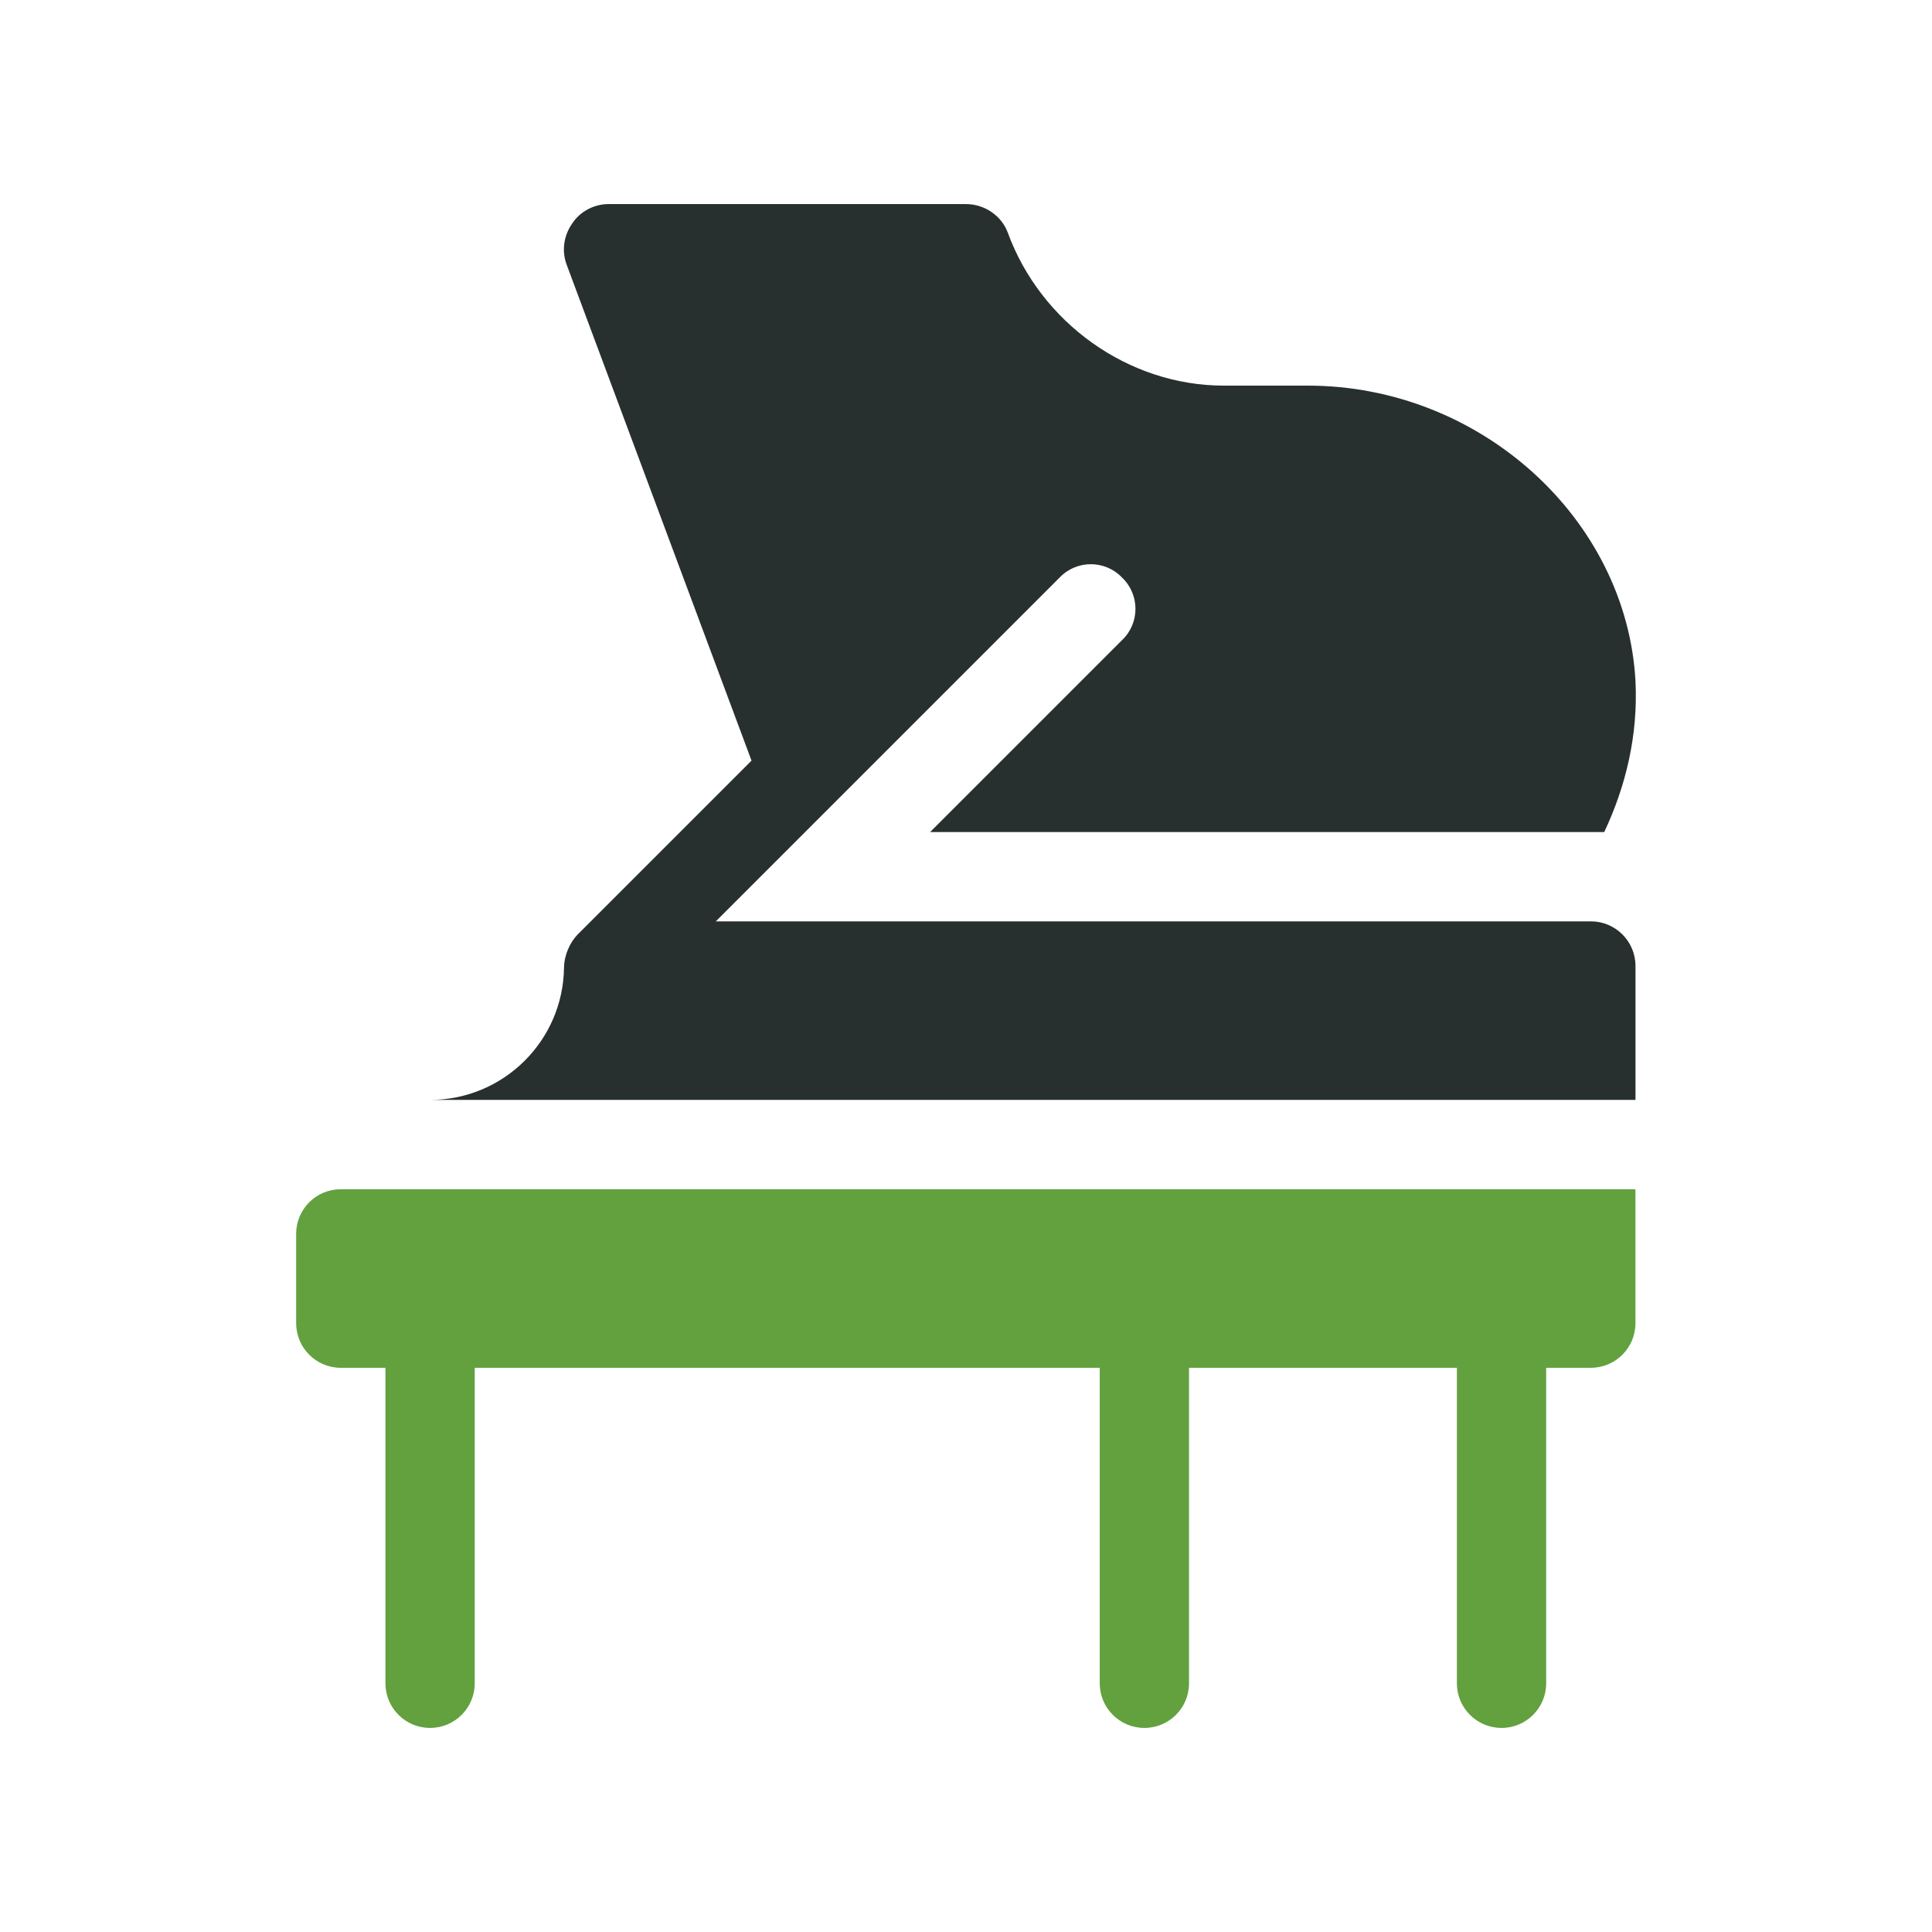 <svg width="300" height="300" viewBox="0 0 300 300" fill="none" xmlns="http://www.w3.org/2000/svg">
<path d="M247.026 143.068H111.151L164.53 89.689C167.164 86.916 171.601 86.916 174.235 89.689C177.008 92.323 177.008 96.76 174.235 99.394L144.426 129.203H249.105C252.433 122.132 254.374 114.229 253.958 105.772C252.572 80.538 229.833 59.88 203.074 59.88H190.041C175.206 59.88 161.618 50.128 156.488 36.125C155.517 33.491 152.883 31.688 149.972 31.688H94.513C92.295 31.688 90.076 32.797 88.828 34.738C87.58 36.54 87.164 38.897 87.996 41.116L116.696 118.112L89.66 145.148C88.518 146.34 87.608 148.263 87.576 150.301C87.419 161.633 78.153 170.793 66.783 170.793H253.958V150C253.958 146.169 250.852 143.068 247.026 143.068Z" fill="#27302E"/>
<path d="M45.986 191.594V205.459C45.986 209.288 49.09 212.391 52.918 212.391H59.85V261.38C59.85 265.212 62.951 268.312 66.782 268.312C70.613 268.312 73.714 265.211 73.714 261.38V212.391H170.767V261.38C170.767 265.212 173.868 268.312 177.699 268.312C181.53 268.312 184.631 265.211 184.631 261.38V212.391H226.225V261.38C226.225 265.212 229.326 268.312 233.157 268.312C236.988 268.312 240.089 265.211 240.089 261.38V212.391H247.021C250.85 212.391 253.953 209.287 253.953 205.459V184.662H52.919C49.09 184.662 45.986 187.765 45.986 191.594Z" fill="#62A13E"/>
</svg>
